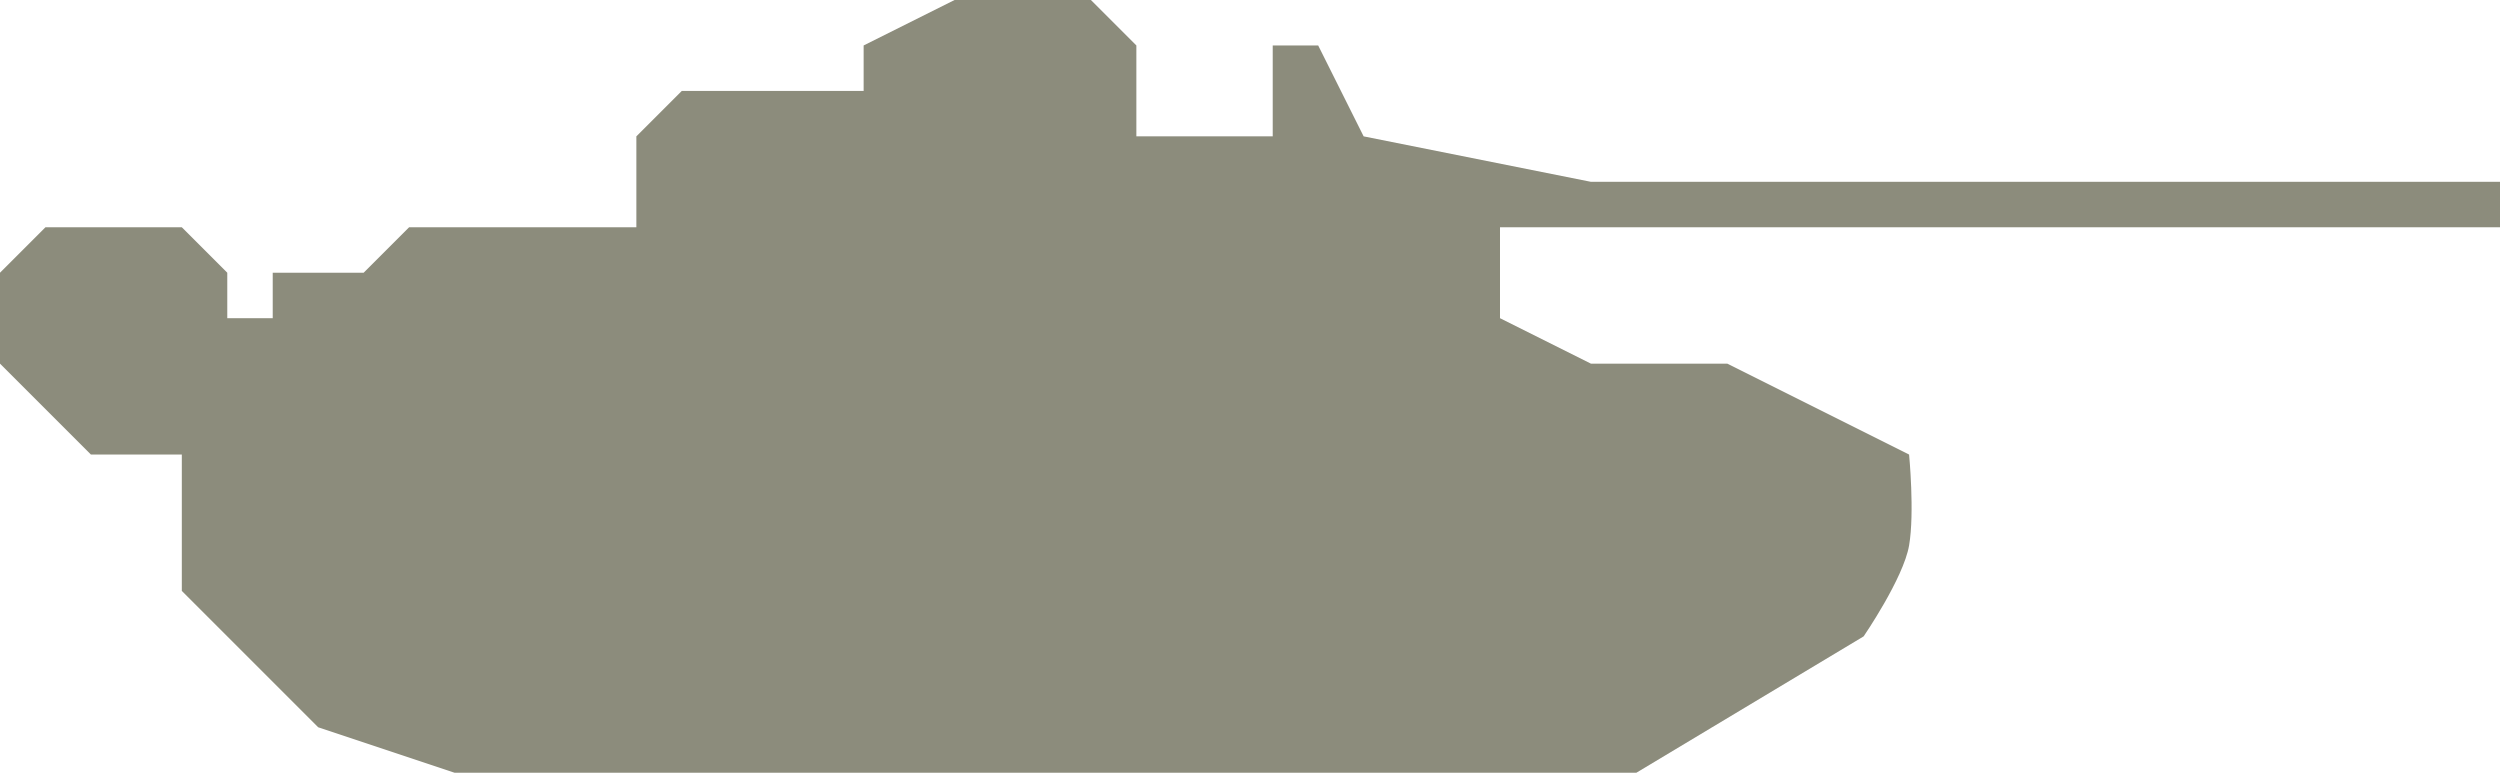 <?xml version="1.0" encoding="UTF-8" standalone="no"?>
<svg width="55px" height="17px" viewBox="0 0 55 17" version="1.1" xmlns="http://www.w3.org/2000/svg" xmlns:xlink="http://www.w3.org/1999/xlink" xmlns:sketch="http://www.bohemiancoding.com/sketch/ns">
    <!-- Generator: Sketch 3.4 (15575) - http://www.bohemiancoding.com/sketch -->
    <title>Shape</title>
    <desc>Created with Sketch.</desc>
    <defs></defs>
    <g id="Page-1" stroke="none" stroke-width="1" fill="none" fill-rule="evenodd" sketch:type="MSPage">
        <path d="M36,17 L41,14 C41,14 41.876,12.723 42,12 C42.124,11.277 42,10 42,10 L38,8 L35,8 L33,7 L33,5 L55,5 L55,4 L35,4 L30,3 L29,1 L28,1 L28,3 L25,3 L25,1 L24,0 L21,0 L19,1 L19,2 L15,2 L14,3 L14,5 L9,5 L8,6 L6,6 L6,7 L5,7 L5,6 L4,5 L1,5 L0,6 L0,8 L2,10 L4,10 L4,13 L7,16 L10,17 L36,17 Z" id="Shape" fill="#8C8C7C" sketch:type="MSShapeGroup"></path>
    </g>
</svg>